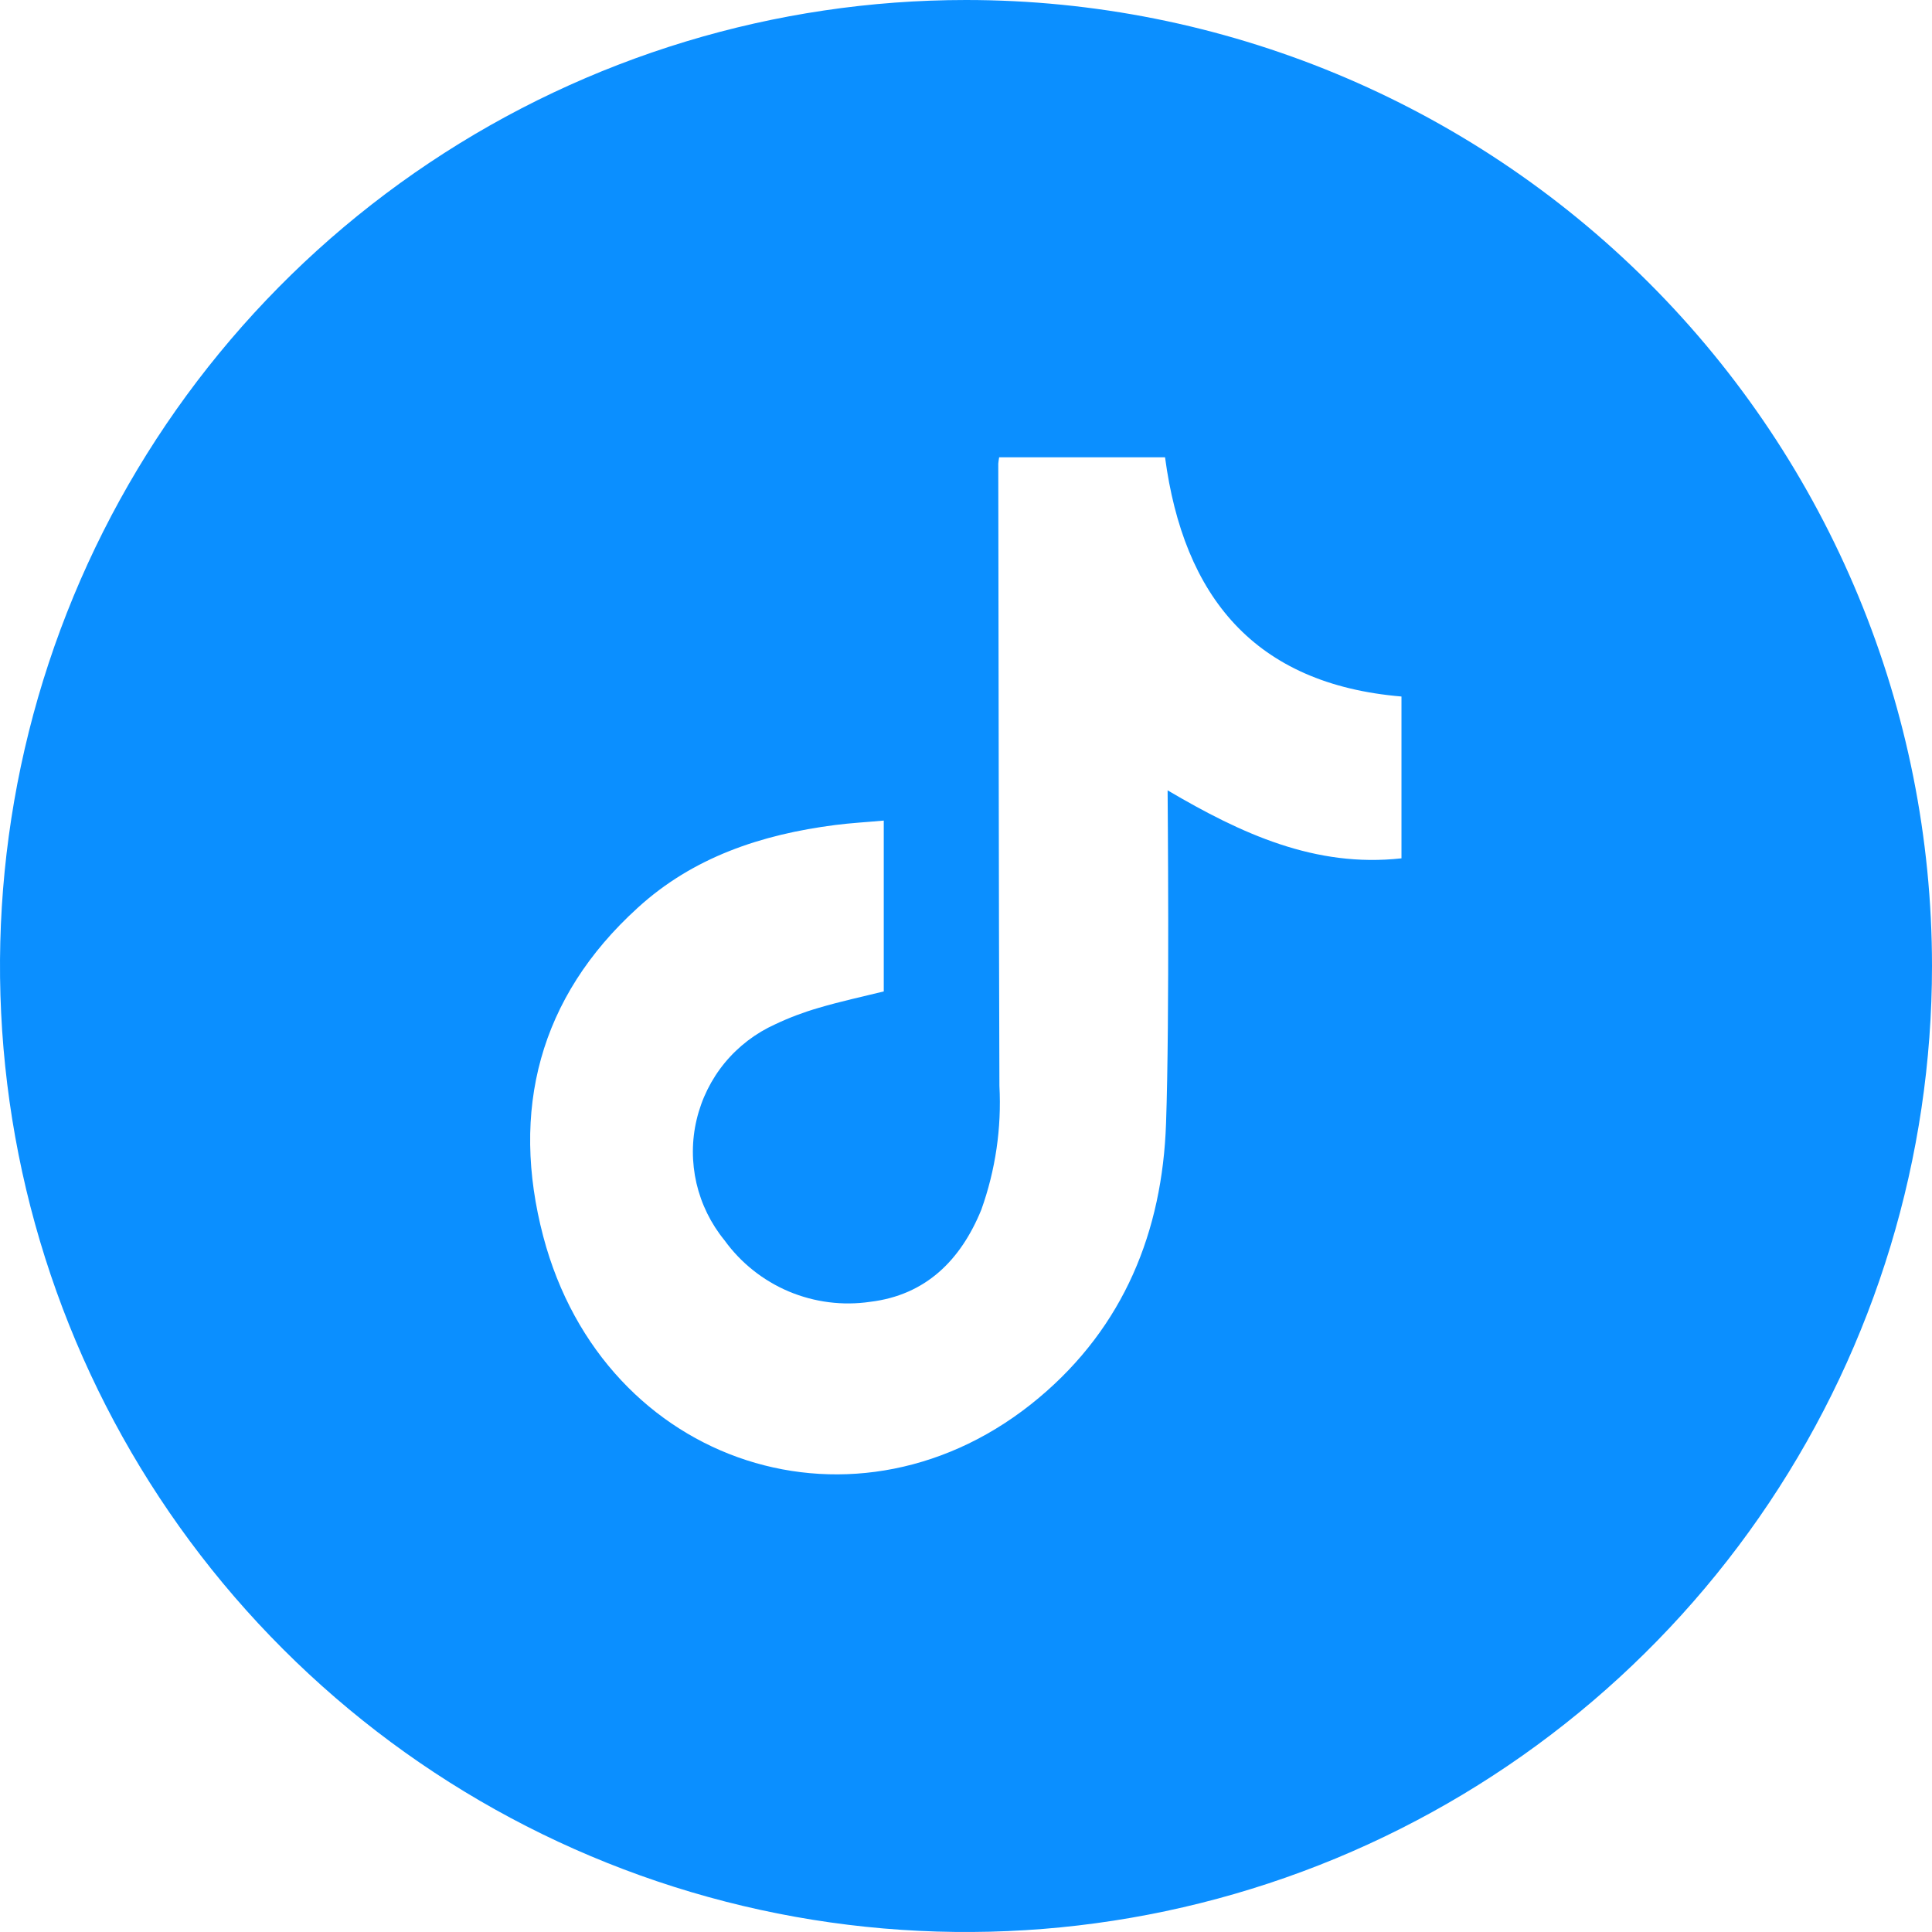 <svg width="37" height="37" viewBox="0 0 37 37" fill="none" xmlns="http://www.w3.org/2000/svg">
<g clip-path="url(#clip0_206_247)">
<path d="M18.5 0C14.841 0 11.264 1.085 8.222 3.118C5.18 5.151 2.808 8.04 1.408 11.42C0.008 14.801 -0.358 18.52 0.355 22.109C1.069 25.698 2.831 28.994 5.419 31.581C8.006 34.169 11.302 35.931 14.891 36.645C18.48 37.358 22.199 36.992 25.58 35.592C28.96 34.191 31.849 31.82 33.882 28.778C35.915 25.736 37 22.159 37 18.5C37 13.594 35.051 8.888 31.581 5.419C28.112 1.949 23.407 0 18.5 0ZM26.84 16.438C25.189 16.621 23.775 15.968 22.361 15.136C22.361 15.272 22.402 19.498 22.331 21.514C22.261 23.585 21.521 25.408 19.897 26.769C16.455 29.658 11.57 28.098 10.404 23.68C9.771 21.273 10.321 19.104 12.21 17.388C13.274 16.414 14.586 15.981 15.993 15.8C16.295 15.761 16.599 15.745 16.925 15.715V18.987C16.511 19.089 16.093 19.179 15.681 19.301C15.396 19.383 15.117 19.488 14.849 19.615C14.474 19.784 14.143 20.036 13.881 20.353C13.62 20.67 13.435 21.044 13.341 21.444C13.246 21.844 13.246 22.26 13.338 22.661C13.431 23.061 13.615 23.435 13.875 23.753C14.188 24.186 14.614 24.525 15.106 24.733C15.599 24.94 16.138 25.009 16.667 24.931C17.731 24.802 18.398 24.133 18.792 23.171C19.065 22.41 19.183 21.603 19.14 20.796C19.126 16.823 19.126 12.853 19.118 8.88C19.122 8.839 19.127 8.799 19.135 8.758H22.312C22.667 11.416 24.016 13.101 26.84 13.339V16.438Z" fill="#0B8FFF"/>
</g>
<defs>
<clipPath id="clip0_206_247">
<rect width="37" height="37" fill="white"/>
</clipPath>
</defs>
</svg>
